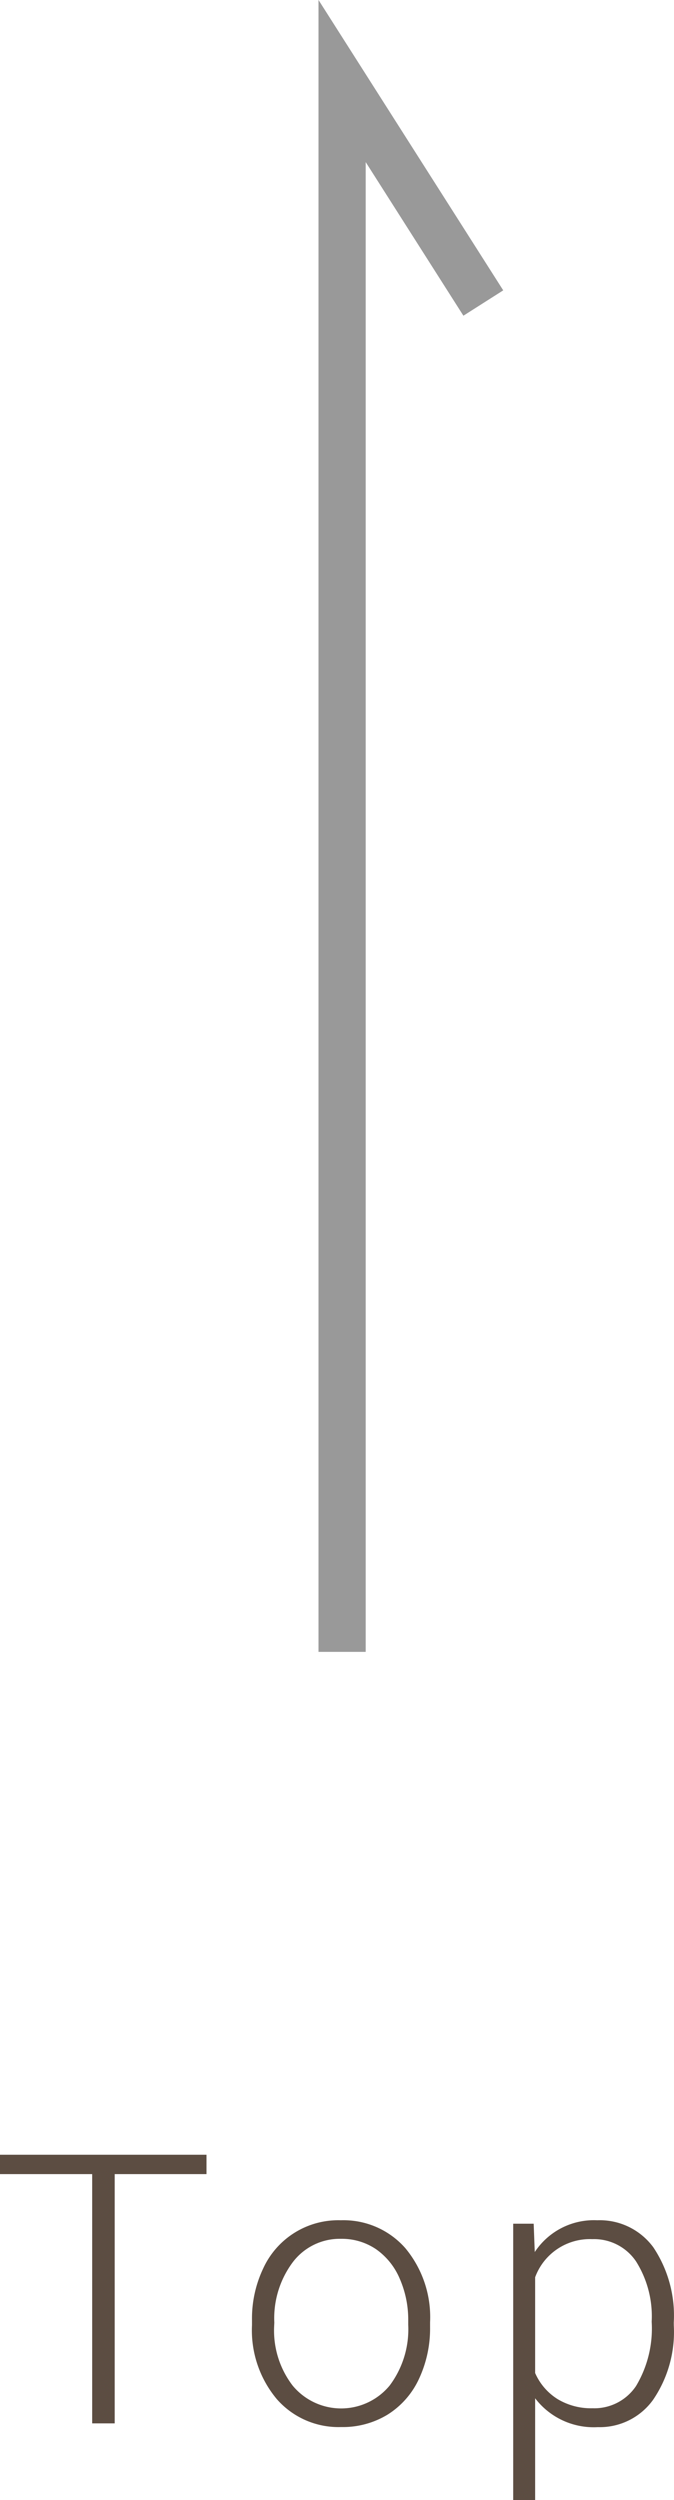 <svg xmlns="http://www.w3.org/2000/svg" width="14.28" height="52.93" viewBox="0 0 14.28 52.93">
  <defs>
    <style>
      .cls-1 {
        fill: #5c4d42;
      }

      .cls-2 {
        fill: #999;
      }
    </style>
  </defs>
  <g id="グループ_480" data-name="グループ 480" transform="translate(-590.07 -1176.785)">
    <g id="グループ_411" data-name="グループ 411">
      <path id="パス_391" data-name="パス 391" class="cls-1" d="M594.445,1222.813H592.5v5.277h-.477v-5.277H590.07v-.41h4.375Zm.964,3.1a2.473,2.473,0,0,1,.236-1.1,1.749,1.749,0,0,1,1.647-1.023,1.743,1.743,0,0,1,1.367.592,2.283,2.283,0,0,1,.523,1.568v.1a2.515,2.515,0,0,1-.236,1.1,1.767,1.767,0,0,1-.666.756,1.823,1.823,0,0,1-.981.262,1.738,1.738,0,0,1-1.365-.592,2.271,2.271,0,0,1-.525-1.568Zm.469.129a1.915,1.915,0,0,0,.392,1.248,1.333,1.333,0,0,0,2.055,0,1.985,1.985,0,0,0,.394-1.286v-.09a2.166,2.166,0,0,0-.18-.887,1.451,1.451,0,0,0-.5-.623,1.29,1.29,0,0,0-.742-.221,1.247,1.247,0,0,0-1.02.49,1.981,1.981,0,0,0-.395,1.283Zm8.468-.022a2.547,2.547,0,0,1-.438,1.57,1.392,1.392,0,0,1-1.172.58,1.561,1.561,0,0,1-1.328-.611v2.156h-.465v-5.852h.434l.023.6a1.5,1.5,0,0,1,1.324-.673,1.408,1.408,0,0,1,1.189.574,2.6,2.6,0,0,1,.432,1.594Zm-.469-.082a2.181,2.181,0,0,0-.332-1.278,1.072,1.072,0,0,0-.926-.47,1.235,1.235,0,0,0-1.211.807v2.027a1.232,1.232,0,0,0,.48.555,1.376,1.376,0,0,0,.738.191,1.063,1.063,0,0,0,.92-.471A2.371,2.371,0,0,0,603.877,1225.938Z"/>
      <path id="パス_392" data-name="パス 392" class="cls-2" d="M597.818,1211.757h-1v-34.973l3.914,6.148-.844.537-2.07-3.252Z"/>
    </g>
  </g>
</svg>
